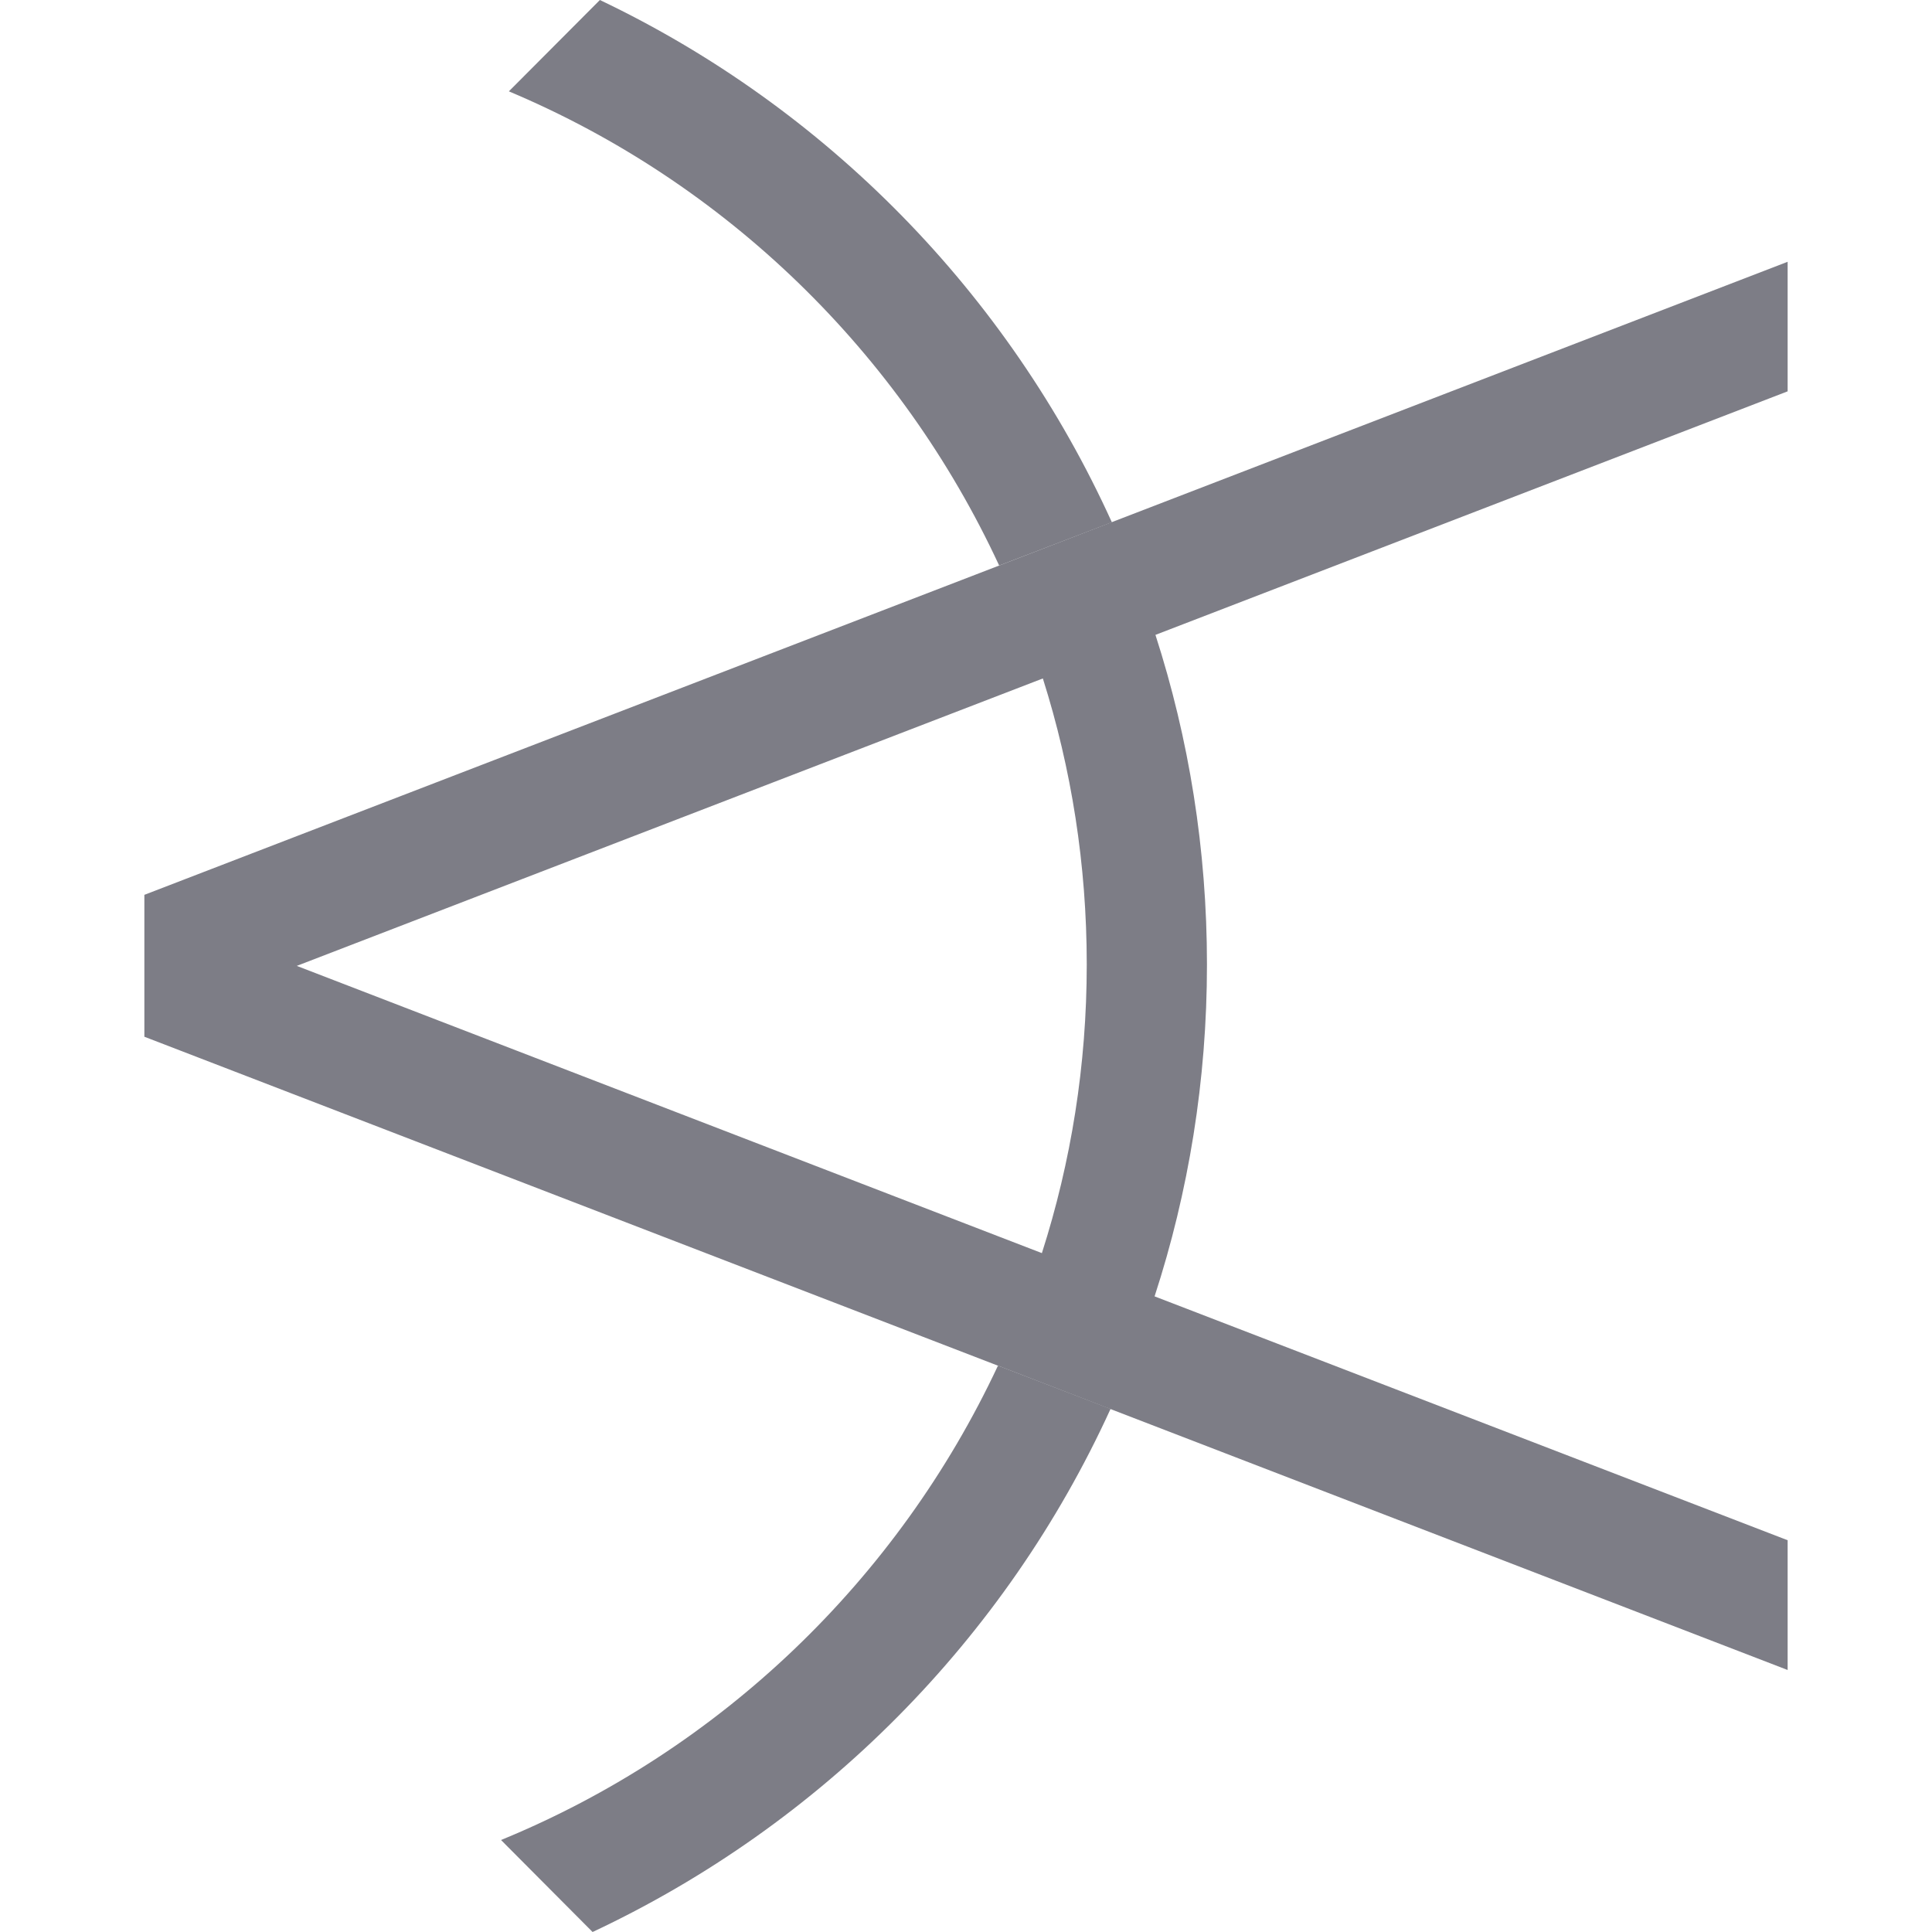 <svg width="18" height="18" viewBox="0 0 18 18" fill="none" xmlns="http://www.w3.org/2000/svg">
<path d="M4.668 17.143L5.521 18C7.648 17.002 9.368 15.271 10.347 13.126L9.298 12.723C8.364 14.719 6.708 16.306 4.668 17.143Z" fill="#7D7D86"/>
<path d="M5.589 4.95543e-05L4.741 0.851C6.759 1.7 8.389 3.284 9.309 5.269L10.359 4.866C9.391 2.732 7.696 1.004 5.589 4.95543e-05Z" fill="#7D7D86"/>
<path d="M16.655 2.439L1.345 8.337V9.659L16.655 15.559V14.35L10.757 12.078C11.074 11.105 11.245 10.065 11.245 8.985C11.245 7.914 11.077 6.882 10.765 5.915L16.655 3.646V2.439M10.125 8.985C10.125 9.924 9.979 10.826 9.707 11.675L2.765 8.999L9.716 6.321C9.982 7.161 10.125 8.055 10.125 8.985L10.125 8.985Z" fill="#7D7D86"/>
</svg>
